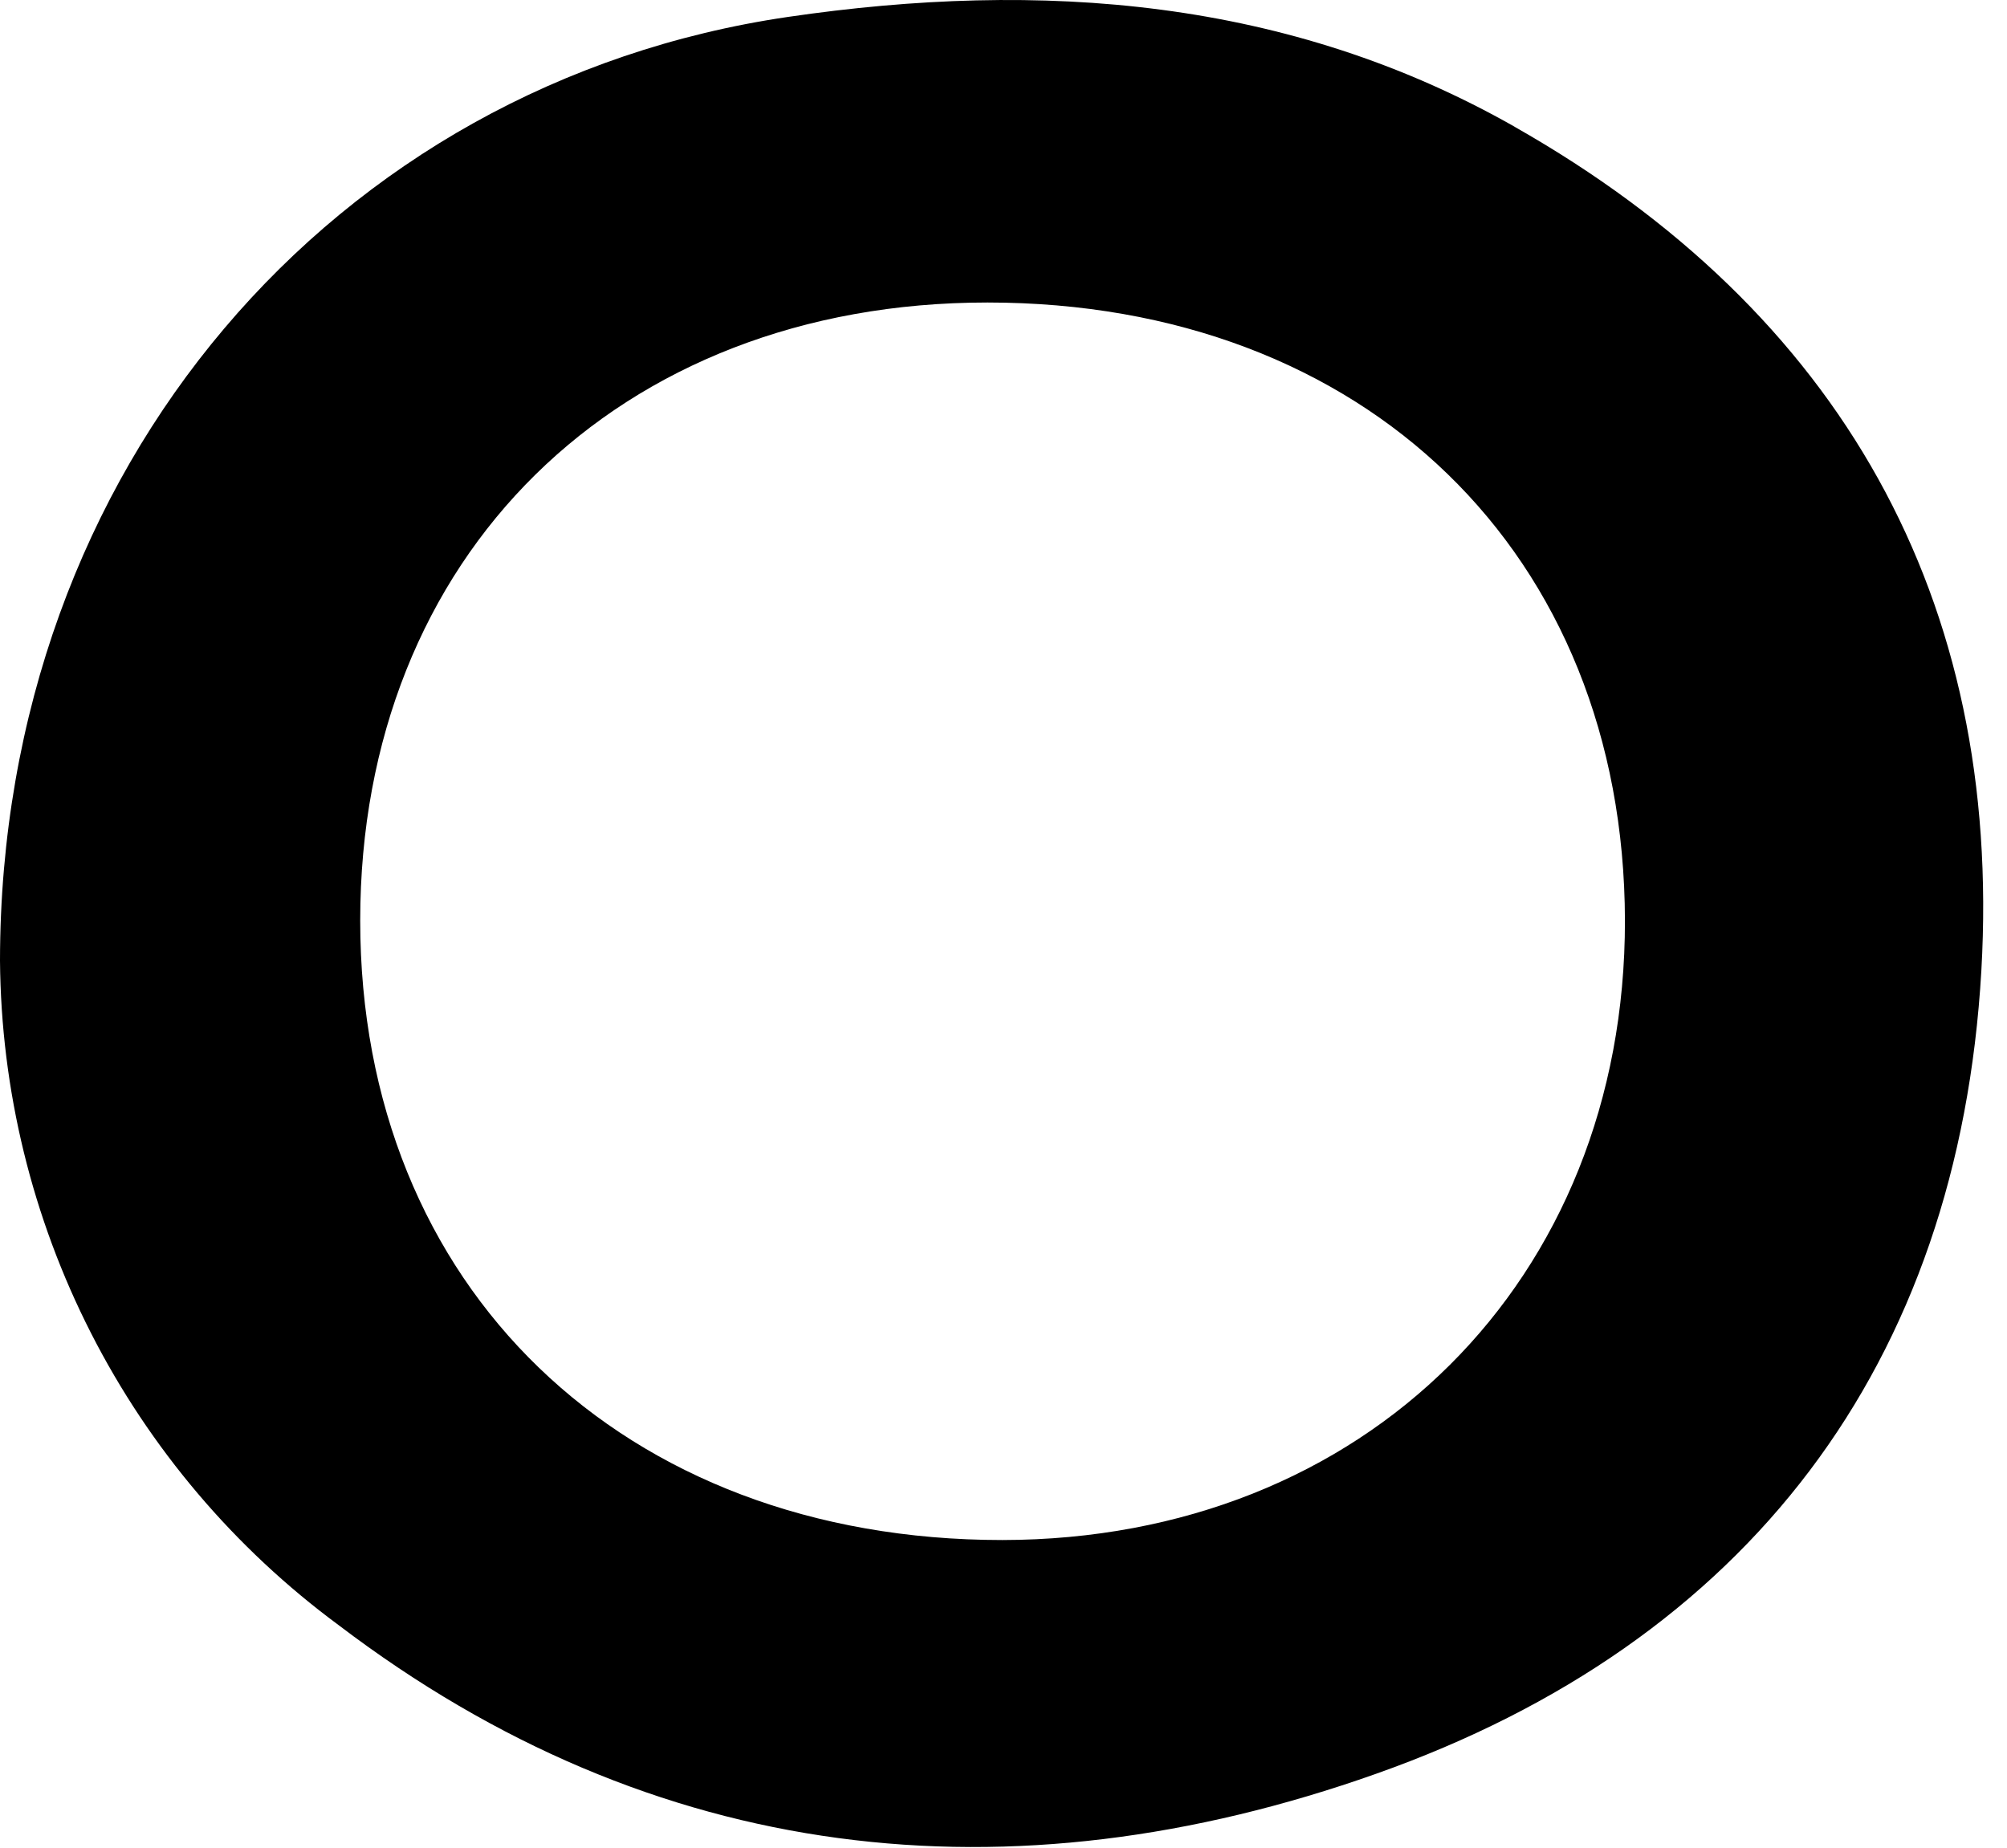 <?xml version="1.0" encoding="utf-8"?>
<svg xmlns="http://www.w3.org/2000/svg" fill="none" height="100%" overflow="visible" preserveAspectRatio="none" style="display: block;" viewBox="0 0 63 58" width="100%">
<path d="M47.542 3.977C40.448 -0.051 32.686 -0.635 24.723 0.533C10.522 2.619 0.012 14.642 0 30.157C0.032 34.221 1.009 38.221 2.854 41.842C4.699 45.462 7.361 48.602 10.629 51.014C20.532 58.544 31.699 59.752 43.186 55.684C54.874 51.55 61.481 42.838 62.195 30.469C62.861 18.814 57.778 9.783 47.542 3.979M31.46 48.343C19.545 48.343 11.307 40.396 11.307 28.896C11.307 17.456 19.391 9.496 30.996 9.496C42.855 9.496 50.982 17.385 51.007 28.896C51.019 40.19 42.842 48.332 31.462 48.343" fill="black" id="Path 840"/>
</svg>